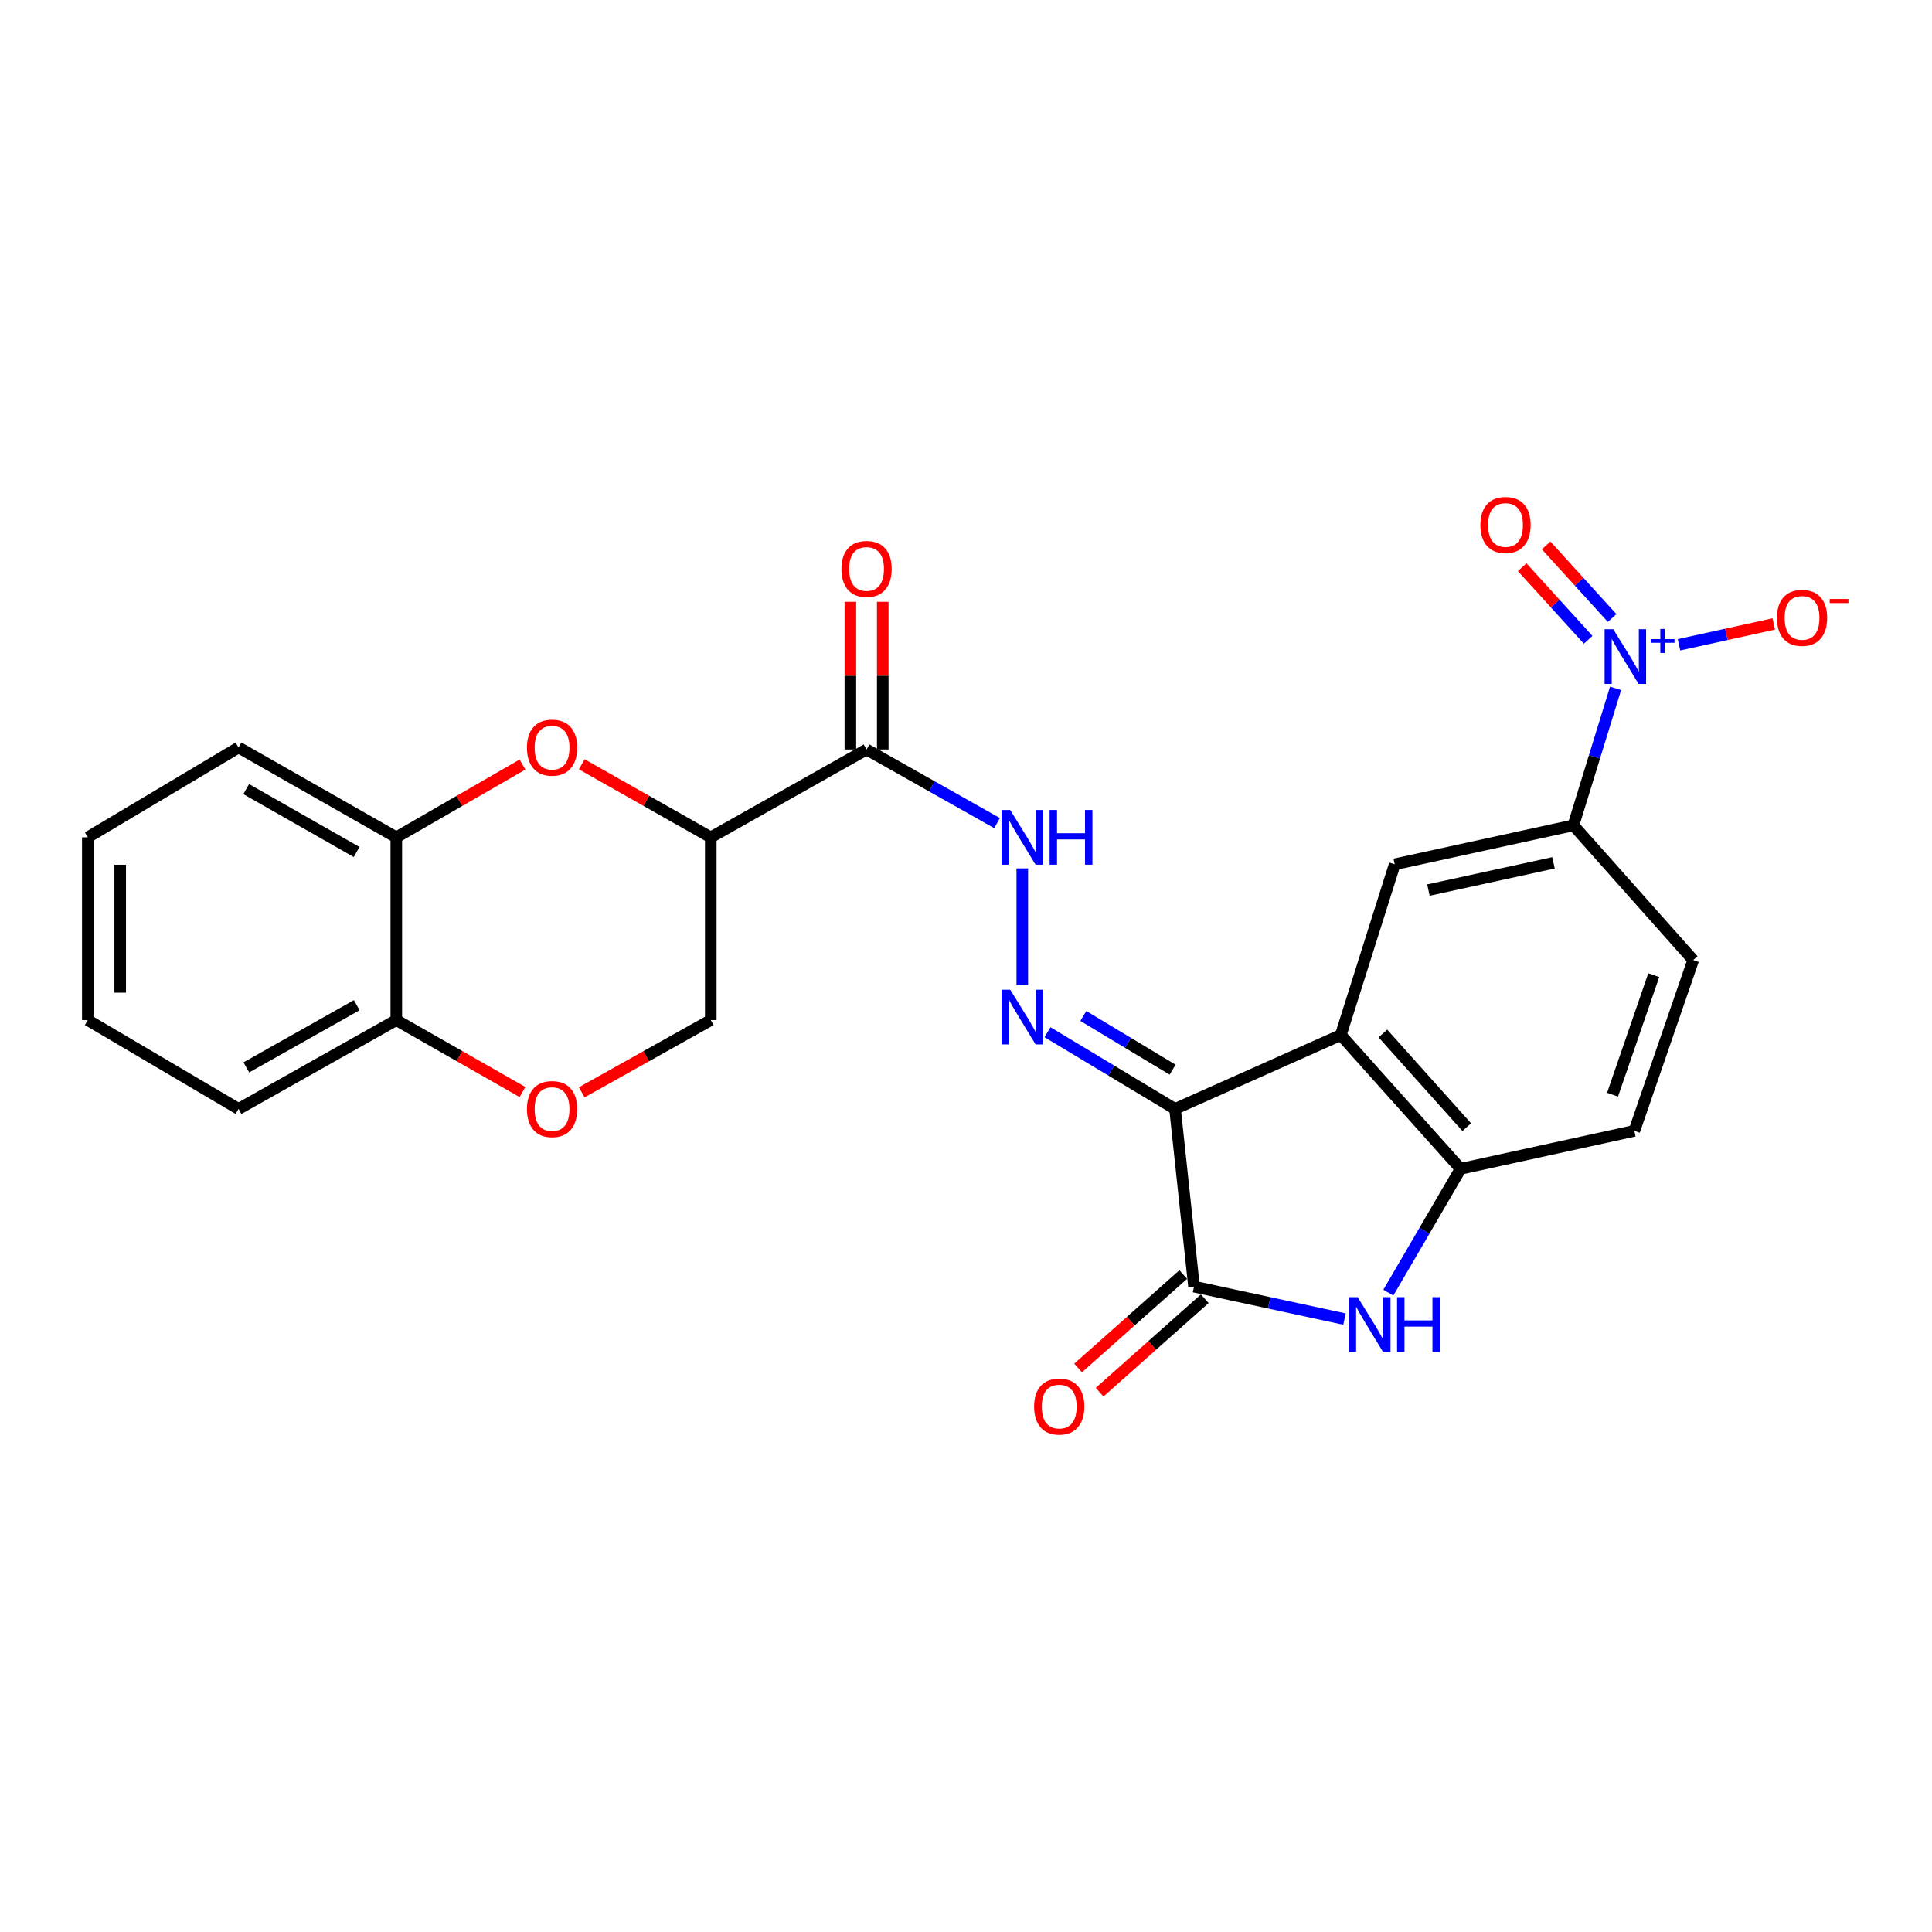 <?xml version='1.0' encoding='iso-8859-1'?>
<svg version='1.1' baseProfile='full'
              xmlns='http://www.w3.org/2000/svg'
                      xmlns:rdkit='http://www.rdkit.org/xml'
                      xmlns:xlink='http://www.w3.org/1999/xlink'
                  xml:space='preserve'
width='1000px' height='1000px' viewBox='0 0 1000 1000'>
<!-- END OF HEADER -->
<rect style='opacity:1.0;fill:#FFFFFF;stroke:none' width='1000' height='1000' x='0' y='0'> </rect>
<path class='bond-0' d='M 608.198,573.973 L 694.001,535.718' style='fill:none;fill-rule:evenodd;stroke:#000000;stroke-width:6px;stroke-linecap:butt;stroke-linejoin:miter;stroke-opacity:1' />
<path class='bond-1' d='M 608.198,573.973 L 618.022,665.96' style='fill:none;fill-rule:evenodd;stroke:#000000;stroke-width:6px;stroke-linecap:butt;stroke-linejoin:miter;stroke-opacity:1' />
<path class='bond-4' d='M 608.198,573.973 L 575.19,554.118' style='fill:none;fill-rule:evenodd;stroke:#000000;stroke-width:6px;stroke-linecap:butt;stroke-linejoin:miter;stroke-opacity:1' />
<path class='bond-4' d='M 575.19,554.118 L 542.183,534.263' style='fill:none;fill-rule:evenodd;stroke:#0000FF;stroke-width:6px;stroke-linecap:butt;stroke-linejoin:miter;stroke-opacity:1' />
<path class='bond-4' d='M 606.935,553.652 L 583.83,539.754' style='fill:none;fill-rule:evenodd;stroke:#000000;stroke-width:6px;stroke-linecap:butt;stroke-linejoin:miter;stroke-opacity:1' />
<path class='bond-4' d='M 583.83,539.754 L 560.725,525.855' style='fill:none;fill-rule:evenodd;stroke:#0000FF;stroke-width:6px;stroke-linecap:butt;stroke-linejoin:miter;stroke-opacity:1' />
<path class='bond-6' d='M 694.001,535.718 L 755.993,604.973' style='fill:none;fill-rule:evenodd;stroke:#000000;stroke-width:6px;stroke-linecap:butt;stroke-linejoin:miter;stroke-opacity:1' />
<path class='bond-6' d='M 715.789,534.926 L 759.184,583.405' style='fill:none;fill-rule:evenodd;stroke:#000000;stroke-width:6px;stroke-linecap:butt;stroke-linejoin:miter;stroke-opacity:1' />
<path class='bond-9' d='M 694.001,535.718 L 721.91,447.353' style='fill:none;fill-rule:evenodd;stroke:#000000;stroke-width:6px;stroke-linecap:butt;stroke-linejoin:miter;stroke-opacity:1' />
<path class='bond-3' d='M 618.022,665.96 L 656.966,674.357' style='fill:none;fill-rule:evenodd;stroke:#000000;stroke-width:6px;stroke-linecap:butt;stroke-linejoin:miter;stroke-opacity:1' />
<path class='bond-3' d='M 656.966,674.357 L 695.909,682.754' style='fill:none;fill-rule:evenodd;stroke:#0000FF;stroke-width:6px;stroke-linecap:butt;stroke-linejoin:miter;stroke-opacity:1' />
<path class='bond-18' d='M 612.455,659.695 L 585.238,683.878' style='fill:none;fill-rule:evenodd;stroke:#000000;stroke-width:6px;stroke-linecap:butt;stroke-linejoin:miter;stroke-opacity:1' />
<path class='bond-18' d='M 585.238,683.878 L 558.021,708.062' style='fill:none;fill-rule:evenodd;stroke:#FF0000;stroke-width:6px;stroke-linecap:butt;stroke-linejoin:miter;stroke-opacity:1' />
<path class='bond-18' d='M 623.589,672.225 L 596.372,696.409' style='fill:none;fill-rule:evenodd;stroke:#000000;stroke-width:6px;stroke-linecap:butt;stroke-linejoin:miter;stroke-opacity:1' />
<path class='bond-18' d='M 596.372,696.409 L 569.154,720.593' style='fill:none;fill-rule:evenodd;stroke:#FF0000;stroke-width:6px;stroke-linecap:butt;stroke-linejoin:miter;stroke-opacity:1' />
<path class='bond-2' d='M 836.212,356.297 L 825.297,391.744' style='fill:none;fill-rule:evenodd;stroke:#0000FF;stroke-width:6px;stroke-linecap:butt;stroke-linejoin:miter;stroke-opacity:1' />
<path class='bond-2' d='M 825.297,391.744 L 814.381,427.192' style='fill:none;fill-rule:evenodd;stroke:#000000;stroke-width:6px;stroke-linecap:butt;stroke-linejoin:miter;stroke-opacity:1' />
<path class='bond-14' d='M 869.061,333.738 L 893.581,328.342' style='fill:none;fill-rule:evenodd;stroke:#0000FF;stroke-width:6px;stroke-linecap:butt;stroke-linejoin:miter;stroke-opacity:1' />
<path class='bond-14' d='M 893.581,328.342 L 918.102,322.947' style='fill:none;fill-rule:evenodd;stroke:#FF0000;stroke-width:6px;stroke-linecap:butt;stroke-linejoin:miter;stroke-opacity:1' />
<path class='bond-17' d='M 834.431,319.87 L 817.349,301.087' style='fill:none;fill-rule:evenodd;stroke:#0000FF;stroke-width:6px;stroke-linecap:butt;stroke-linejoin:miter;stroke-opacity:1' />
<path class='bond-17' d='M 817.349,301.087 L 800.266,282.305' style='fill:none;fill-rule:evenodd;stroke:#FF0000;stroke-width:6px;stroke-linecap:butt;stroke-linejoin:miter;stroke-opacity:1' />
<path class='bond-17' d='M 822.03,331.148 L 804.948,312.365' style='fill:none;fill-rule:evenodd;stroke:#0000FF;stroke-width:6px;stroke-linecap:butt;stroke-linejoin:miter;stroke-opacity:1' />
<path class='bond-17' d='M 804.948,312.365 L 787.866,293.583' style='fill:none;fill-rule:evenodd;stroke:#FF0000;stroke-width:6px;stroke-linecap:butt;stroke-linejoin:miter;stroke-opacity:1' />
<path class='bond-26' d='M 718.597,669.079 L 737.295,637.026' style='fill:none;fill-rule:evenodd;stroke:#0000FF;stroke-width:6px;stroke-linecap:butt;stroke-linejoin:miter;stroke-opacity:1' />
<path class='bond-26' d='M 737.295,637.026 L 755.993,604.973' style='fill:none;fill-rule:evenodd;stroke:#000000;stroke-width:6px;stroke-linecap:butt;stroke-linejoin:miter;stroke-opacity:1' />
<path class='bond-11' d='M 529.136,509.929 L 529.136,449.476' style='fill:none;fill-rule:evenodd;stroke:#0000FF;stroke-width:6px;stroke-linecap:butt;stroke-linejoin:miter;stroke-opacity:1' />
<path class='bond-5' d='M 367.893,433.403 L 448.529,387.931' style='fill:none;fill-rule:evenodd;stroke:#000000;stroke-width:6px;stroke-linecap:butt;stroke-linejoin:miter;stroke-opacity:1' />
<path class='bond-7' d='M 367.893,433.403 L 334.501,414.498' style='fill:none;fill-rule:evenodd;stroke:#000000;stroke-width:6px;stroke-linecap:butt;stroke-linejoin:miter;stroke-opacity:1' />
<path class='bond-7' d='M 334.501,414.498 L 301.109,395.594' style='fill:none;fill-rule:evenodd;stroke:#FF0000;stroke-width:6px;stroke-linecap:butt;stroke-linejoin:miter;stroke-opacity:1' />
<path class='bond-15' d='M 367.893,433.403 L 367.893,527.988' style='fill:none;fill-rule:evenodd;stroke:#000000;stroke-width:6px;stroke-linecap:butt;stroke-linejoin:miter;stroke-opacity:1' />
<path class='bond-20' d='M 755.993,604.973 L 845.922,585.324' style='fill:none;fill-rule:evenodd;stroke:#000000;stroke-width:6px;stroke-linecap:butt;stroke-linejoin:miter;stroke-opacity:1' />
<path class='bond-13' d='M 270.422,395.738 L 237.773,414.571' style='fill:none;fill-rule:evenodd;stroke:#FF0000;stroke-width:6px;stroke-linecap:butt;stroke-linejoin:miter;stroke-opacity:1' />
<path class='bond-13' d='M 237.773,414.571 L 205.123,433.403' style='fill:none;fill-rule:evenodd;stroke:#000000;stroke-width:6px;stroke-linecap:butt;stroke-linejoin:miter;stroke-opacity:1' />
<path class='bond-8' d='M 448.529,387.931 L 482.305,406.985' style='fill:none;fill-rule:evenodd;stroke:#000000;stroke-width:6px;stroke-linecap:butt;stroke-linejoin:miter;stroke-opacity:1' />
<path class='bond-8' d='M 482.305,406.985 L 516.082,426.04' style='fill:none;fill-rule:evenodd;stroke:#0000FF;stroke-width:6px;stroke-linecap:butt;stroke-linejoin:miter;stroke-opacity:1' />
<path class='bond-19' d='M 456.91,387.931 L 456.91,349.714' style='fill:none;fill-rule:evenodd;stroke:#000000;stroke-width:6px;stroke-linecap:butt;stroke-linejoin:miter;stroke-opacity:1' />
<path class='bond-19' d='M 456.91,349.714 L 456.91,311.497' style='fill:none;fill-rule:evenodd;stroke:#FF0000;stroke-width:6px;stroke-linecap:butt;stroke-linejoin:miter;stroke-opacity:1' />
<path class='bond-19' d='M 440.148,387.931 L 440.148,349.714' style='fill:none;fill-rule:evenodd;stroke:#000000;stroke-width:6px;stroke-linecap:butt;stroke-linejoin:miter;stroke-opacity:1' />
<path class='bond-19' d='M 440.148,349.714 L 440.148,311.497' style='fill:none;fill-rule:evenodd;stroke:#FF0000;stroke-width:6px;stroke-linecap:butt;stroke-linejoin:miter;stroke-opacity:1' />
<path class='bond-10' d='M 721.91,447.353 L 814.381,427.192' style='fill:none;fill-rule:evenodd;stroke:#000000;stroke-width:6px;stroke-linecap:butt;stroke-linejoin:miter;stroke-opacity:1' />
<path class='bond-10' d='M 739.352,460.706 L 804.081,446.594' style='fill:none;fill-rule:evenodd;stroke:#000000;stroke-width:6px;stroke-linecap:butt;stroke-linejoin:miter;stroke-opacity:1' />
<path class='bond-21' d='M 814.381,427.192 L 876.401,496.941' style='fill:none;fill-rule:evenodd;stroke:#000000;stroke-width:6px;stroke-linecap:butt;stroke-linejoin:miter;stroke-opacity:1' />
<path class='bond-12' d='M 301.103,565.378 L 334.498,546.683' style='fill:none;fill-rule:evenodd;stroke:#FF0000;stroke-width:6px;stroke-linecap:butt;stroke-linejoin:miter;stroke-opacity:1' />
<path class='bond-12' d='M 334.498,546.683 L 367.893,527.988' style='fill:none;fill-rule:evenodd;stroke:#000000;stroke-width:6px;stroke-linecap:butt;stroke-linejoin:miter;stroke-opacity:1' />
<path class='bond-16' d='M 270.429,565.235 L 237.776,546.612' style='fill:none;fill-rule:evenodd;stroke:#FF0000;stroke-width:6px;stroke-linecap:butt;stroke-linejoin:miter;stroke-opacity:1' />
<path class='bond-16' d='M 237.776,546.612 L 205.123,527.988' style='fill:none;fill-rule:evenodd;stroke:#000000;stroke-width:6px;stroke-linecap:butt;stroke-linejoin:miter;stroke-opacity:1' />
<path class='bond-22' d='M 205.123,433.403 L 123.482,386.898' style='fill:none;fill-rule:evenodd;stroke:#000000;stroke-width:6px;stroke-linecap:butt;stroke-linejoin:miter;stroke-opacity:1' />
<path class='bond-22' d='M 184.581,440.992 L 127.432,408.438' style='fill:none;fill-rule:evenodd;stroke:#000000;stroke-width:6px;stroke-linecap:butt;stroke-linejoin:miter;stroke-opacity:1' />
<path class='bond-28' d='M 205.123,433.403 L 205.123,527.988' style='fill:none;fill-rule:evenodd;stroke:#000000;stroke-width:6px;stroke-linecap:butt;stroke-linejoin:miter;stroke-opacity:1' />
<path class='bond-23' d='M 205.123,527.988 L 123.482,573.973' style='fill:none;fill-rule:evenodd;stroke:#000000;stroke-width:6px;stroke-linecap:butt;stroke-linejoin:miter;stroke-opacity:1' />
<path class='bond-23' d='M 184.651,520.281 L 127.502,552.47' style='fill:none;fill-rule:evenodd;stroke:#000000;stroke-width:6px;stroke-linecap:butt;stroke-linejoin:miter;stroke-opacity:1' />
<path class='bond-27' d='M 845.922,585.324 L 876.401,496.941' style='fill:none;fill-rule:evenodd;stroke:#000000;stroke-width:6px;stroke-linecap:butt;stroke-linejoin:miter;stroke-opacity:1' />
<path class='bond-27' d='M 834.648,566.602 L 855.983,504.734' style='fill:none;fill-rule:evenodd;stroke:#000000;stroke-width:6px;stroke-linecap:butt;stroke-linejoin:miter;stroke-opacity:1' />
<path class='bond-24' d='M 123.482,386.898 L 45.455,433.403' style='fill:none;fill-rule:evenodd;stroke:#000000;stroke-width:6px;stroke-linecap:butt;stroke-linejoin:miter;stroke-opacity:1' />
<path class='bond-25' d='M 123.482,573.973 L 45.455,527.988' style='fill:none;fill-rule:evenodd;stroke:#000000;stroke-width:6px;stroke-linecap:butt;stroke-linejoin:miter;stroke-opacity:1' />
<path class='bond-29' d='M 45.455,433.403 L 45.455,527.988' style='fill:none;fill-rule:evenodd;stroke:#000000;stroke-width:6px;stroke-linecap:butt;stroke-linejoin:miter;stroke-opacity:1' />
<path class='bond-29' d='M 62.217,447.591 L 62.217,513.801' style='fill:none;fill-rule:evenodd;stroke:#000000;stroke-width:6px;stroke-linecap:butt;stroke-linejoin:miter;stroke-opacity:1' />
<path  class='atom-3' d='M 835.015 325.692
L 844.295 340.692
Q 845.215 342.172, 846.695 344.852
Q 848.175 347.532, 848.255 347.692
L 848.255 325.692
L 852.015 325.692
L 852.015 354.012
L 848.135 354.012
L 838.175 337.612
Q 837.015 335.692, 835.775 333.492
Q 834.575 331.292, 834.215 330.612
L 834.215 354.012
L 830.535 354.012
L 830.535 325.692
L 835.015 325.692
' fill='#0000FF'/>
<path  class='atom-3' d='M 854.391 330.797
L 859.381 330.797
L 859.381 325.543
L 861.599 325.543
L 861.599 330.797
L 866.72 330.797
L 866.72 332.697
L 861.599 332.697
L 861.599 337.977
L 859.381 337.977
L 859.381 332.697
L 854.391 332.697
L 854.391 330.797
' fill='#0000FF'/>
<path  class='atom-4' d='M 702.715 671.411
L 711.995 686.411
Q 712.915 687.891, 714.395 690.571
Q 715.875 693.251, 715.955 693.411
L 715.955 671.411
L 719.715 671.411
L 719.715 699.731
L 715.835 699.731
L 705.875 683.331
Q 704.715 681.411, 703.475 679.211
Q 702.275 677.011, 701.915 676.331
L 701.915 699.731
L 698.235 699.731
L 698.235 671.411
L 702.715 671.411
' fill='#0000FF'/>
<path  class='atom-4' d='M 723.115 671.411
L 726.955 671.411
L 726.955 683.451
L 741.435 683.451
L 741.435 671.411
L 745.275 671.411
L 745.275 699.731
L 741.435 699.731
L 741.435 686.651
L 726.955 686.651
L 726.955 699.731
L 723.115 699.731
L 723.115 671.411
' fill='#0000FF'/>
<path  class='atom-5' d='M 522.876 512.255
L 532.156 527.255
Q 533.076 528.735, 534.556 531.415
Q 536.036 534.095, 536.116 534.255
L 536.116 512.255
L 539.876 512.255
L 539.876 540.575
L 535.996 540.575
L 526.036 524.175
Q 524.876 522.255, 523.636 520.055
Q 522.436 517.855, 522.076 517.175
L 522.076 540.575
L 518.396 540.575
L 518.396 512.255
L 522.876 512.255
' fill='#0000FF'/>
<path  class='atom-8' d='M 272.749 386.978
Q 272.749 380.178, 276.109 376.378
Q 279.469 372.578, 285.749 372.578
Q 292.029 372.578, 295.389 376.378
Q 298.749 380.178, 298.749 386.978
Q 298.749 393.858, 295.349 397.778
Q 291.949 401.658, 285.749 401.658
Q 279.509 401.658, 276.109 397.778
Q 272.749 393.898, 272.749 386.978
M 285.749 398.458
Q 290.069 398.458, 292.389 395.578
Q 294.749 392.658, 294.749 386.978
Q 294.749 381.418, 292.389 378.618
Q 290.069 375.778, 285.749 375.778
Q 281.429 375.778, 279.069 378.578
Q 276.749 381.378, 276.749 386.978
Q 276.749 392.698, 279.069 395.578
Q 281.429 398.458, 285.749 398.458
' fill='#FF0000'/>
<path  class='atom-12' d='M 522.876 419.243
L 532.156 434.243
Q 533.076 435.723, 534.556 438.403
Q 536.036 441.083, 536.116 441.243
L 536.116 419.243
L 539.876 419.243
L 539.876 447.563
L 535.996 447.563
L 526.036 431.163
Q 524.876 429.243, 523.636 427.043
Q 522.436 424.843, 522.076 424.163
L 522.076 447.563
L 518.396 447.563
L 518.396 419.243
L 522.876 419.243
' fill='#0000FF'/>
<path  class='atom-12' d='M 543.276 419.243
L 547.116 419.243
L 547.116 431.283
L 561.596 431.283
L 561.596 419.243
L 565.436 419.243
L 565.436 447.563
L 561.596 447.563
L 561.596 434.483
L 547.116 434.483
L 547.116 447.563
L 543.276 447.563
L 543.276 419.243
' fill='#0000FF'/>
<path  class='atom-13' d='M 272.749 574.053
Q 272.749 567.253, 276.109 563.453
Q 279.469 559.653, 285.749 559.653
Q 292.029 559.653, 295.389 563.453
Q 298.749 567.253, 298.749 574.053
Q 298.749 580.933, 295.349 584.853
Q 291.949 588.733, 285.749 588.733
Q 279.509 588.733, 276.109 584.853
Q 272.749 580.973, 272.749 574.053
M 285.749 585.533
Q 290.069 585.533, 292.389 582.653
Q 294.749 579.733, 294.749 574.053
Q 294.749 568.493, 292.389 565.693
Q 290.069 562.853, 285.749 562.853
Q 281.429 562.853, 279.069 565.653
Q 276.749 568.453, 276.749 574.053
Q 276.749 579.773, 279.069 582.653
Q 281.429 585.533, 285.749 585.533
' fill='#FF0000'/>
<path  class='atom-15' d='M 919.732 319.808
Q 919.732 313.008, 923.092 309.208
Q 926.452 305.408, 932.732 305.408
Q 939.012 305.408, 942.372 309.208
Q 945.732 313.008, 945.732 319.808
Q 945.732 326.688, 942.332 330.608
Q 938.932 334.488, 932.732 334.488
Q 926.492 334.488, 923.092 330.608
Q 919.732 326.728, 919.732 319.808
M 932.732 331.288
Q 937.052 331.288, 939.372 328.408
Q 941.732 325.488, 941.732 319.808
Q 941.732 314.248, 939.372 311.448
Q 937.052 308.608, 932.732 308.608
Q 928.412 308.608, 926.052 311.408
Q 923.732 314.208, 923.732 319.808
Q 923.732 325.528, 926.052 328.408
Q 928.412 331.288, 932.732 331.288
' fill='#FF0000'/>
<path  class='atom-15' d='M 947.052 310.03
L 956.74 310.03
L 956.74 312.142
L 947.052 312.142
L 947.052 310.03
' fill='#FF0000'/>
<path  class='atom-18' d='M 766.246 271.728
Q 766.246 264.928, 769.606 261.128
Q 772.966 257.328, 779.246 257.328
Q 785.526 257.328, 788.886 261.128
Q 792.246 264.928, 792.246 271.728
Q 792.246 278.608, 788.846 282.528
Q 785.446 286.408, 779.246 286.408
Q 773.006 286.408, 769.606 282.528
Q 766.246 278.648, 766.246 271.728
M 779.246 283.208
Q 783.566 283.208, 785.886 280.328
Q 788.246 277.408, 788.246 271.728
Q 788.246 266.168, 785.886 263.368
Q 783.566 260.528, 779.246 260.528
Q 774.926 260.528, 772.566 263.328
Q 770.246 266.128, 770.246 271.728
Q 770.246 277.448, 772.566 280.328
Q 774.926 283.208, 779.246 283.208
' fill='#FF0000'/>
<path  class='atom-19' d='M 535.254 728.032
Q 535.254 721.232, 538.614 717.432
Q 541.974 713.632, 548.254 713.632
Q 554.534 713.632, 557.894 717.432
Q 561.254 721.232, 561.254 728.032
Q 561.254 734.912, 557.854 738.832
Q 554.454 742.712, 548.254 742.712
Q 542.014 742.712, 538.614 738.832
Q 535.254 734.952, 535.254 728.032
M 548.254 739.512
Q 552.574 739.512, 554.894 736.632
Q 557.254 733.712, 557.254 728.032
Q 557.254 722.472, 554.894 719.672
Q 552.574 716.832, 548.254 716.832
Q 543.934 716.832, 541.574 719.632
Q 539.254 722.432, 539.254 728.032
Q 539.254 733.752, 541.574 736.632
Q 543.934 739.512, 548.254 739.512
' fill='#FF0000'/>
<path  class='atom-20' d='M 435.529 294.478
Q 435.529 287.678, 438.889 283.878
Q 442.249 280.078, 448.529 280.078
Q 454.809 280.078, 458.169 283.878
Q 461.529 287.678, 461.529 294.478
Q 461.529 301.358, 458.129 305.278
Q 454.729 309.158, 448.529 309.158
Q 442.289 309.158, 438.889 305.278
Q 435.529 301.398, 435.529 294.478
M 448.529 305.958
Q 452.849 305.958, 455.169 303.078
Q 457.529 300.158, 457.529 294.478
Q 457.529 288.918, 455.169 286.118
Q 452.849 283.278, 448.529 283.278
Q 444.209 283.278, 441.849 286.078
Q 439.529 288.878, 439.529 294.478
Q 439.529 300.198, 441.849 303.078
Q 444.209 305.958, 448.529 305.958
' fill='#FF0000'/>
</svg>
